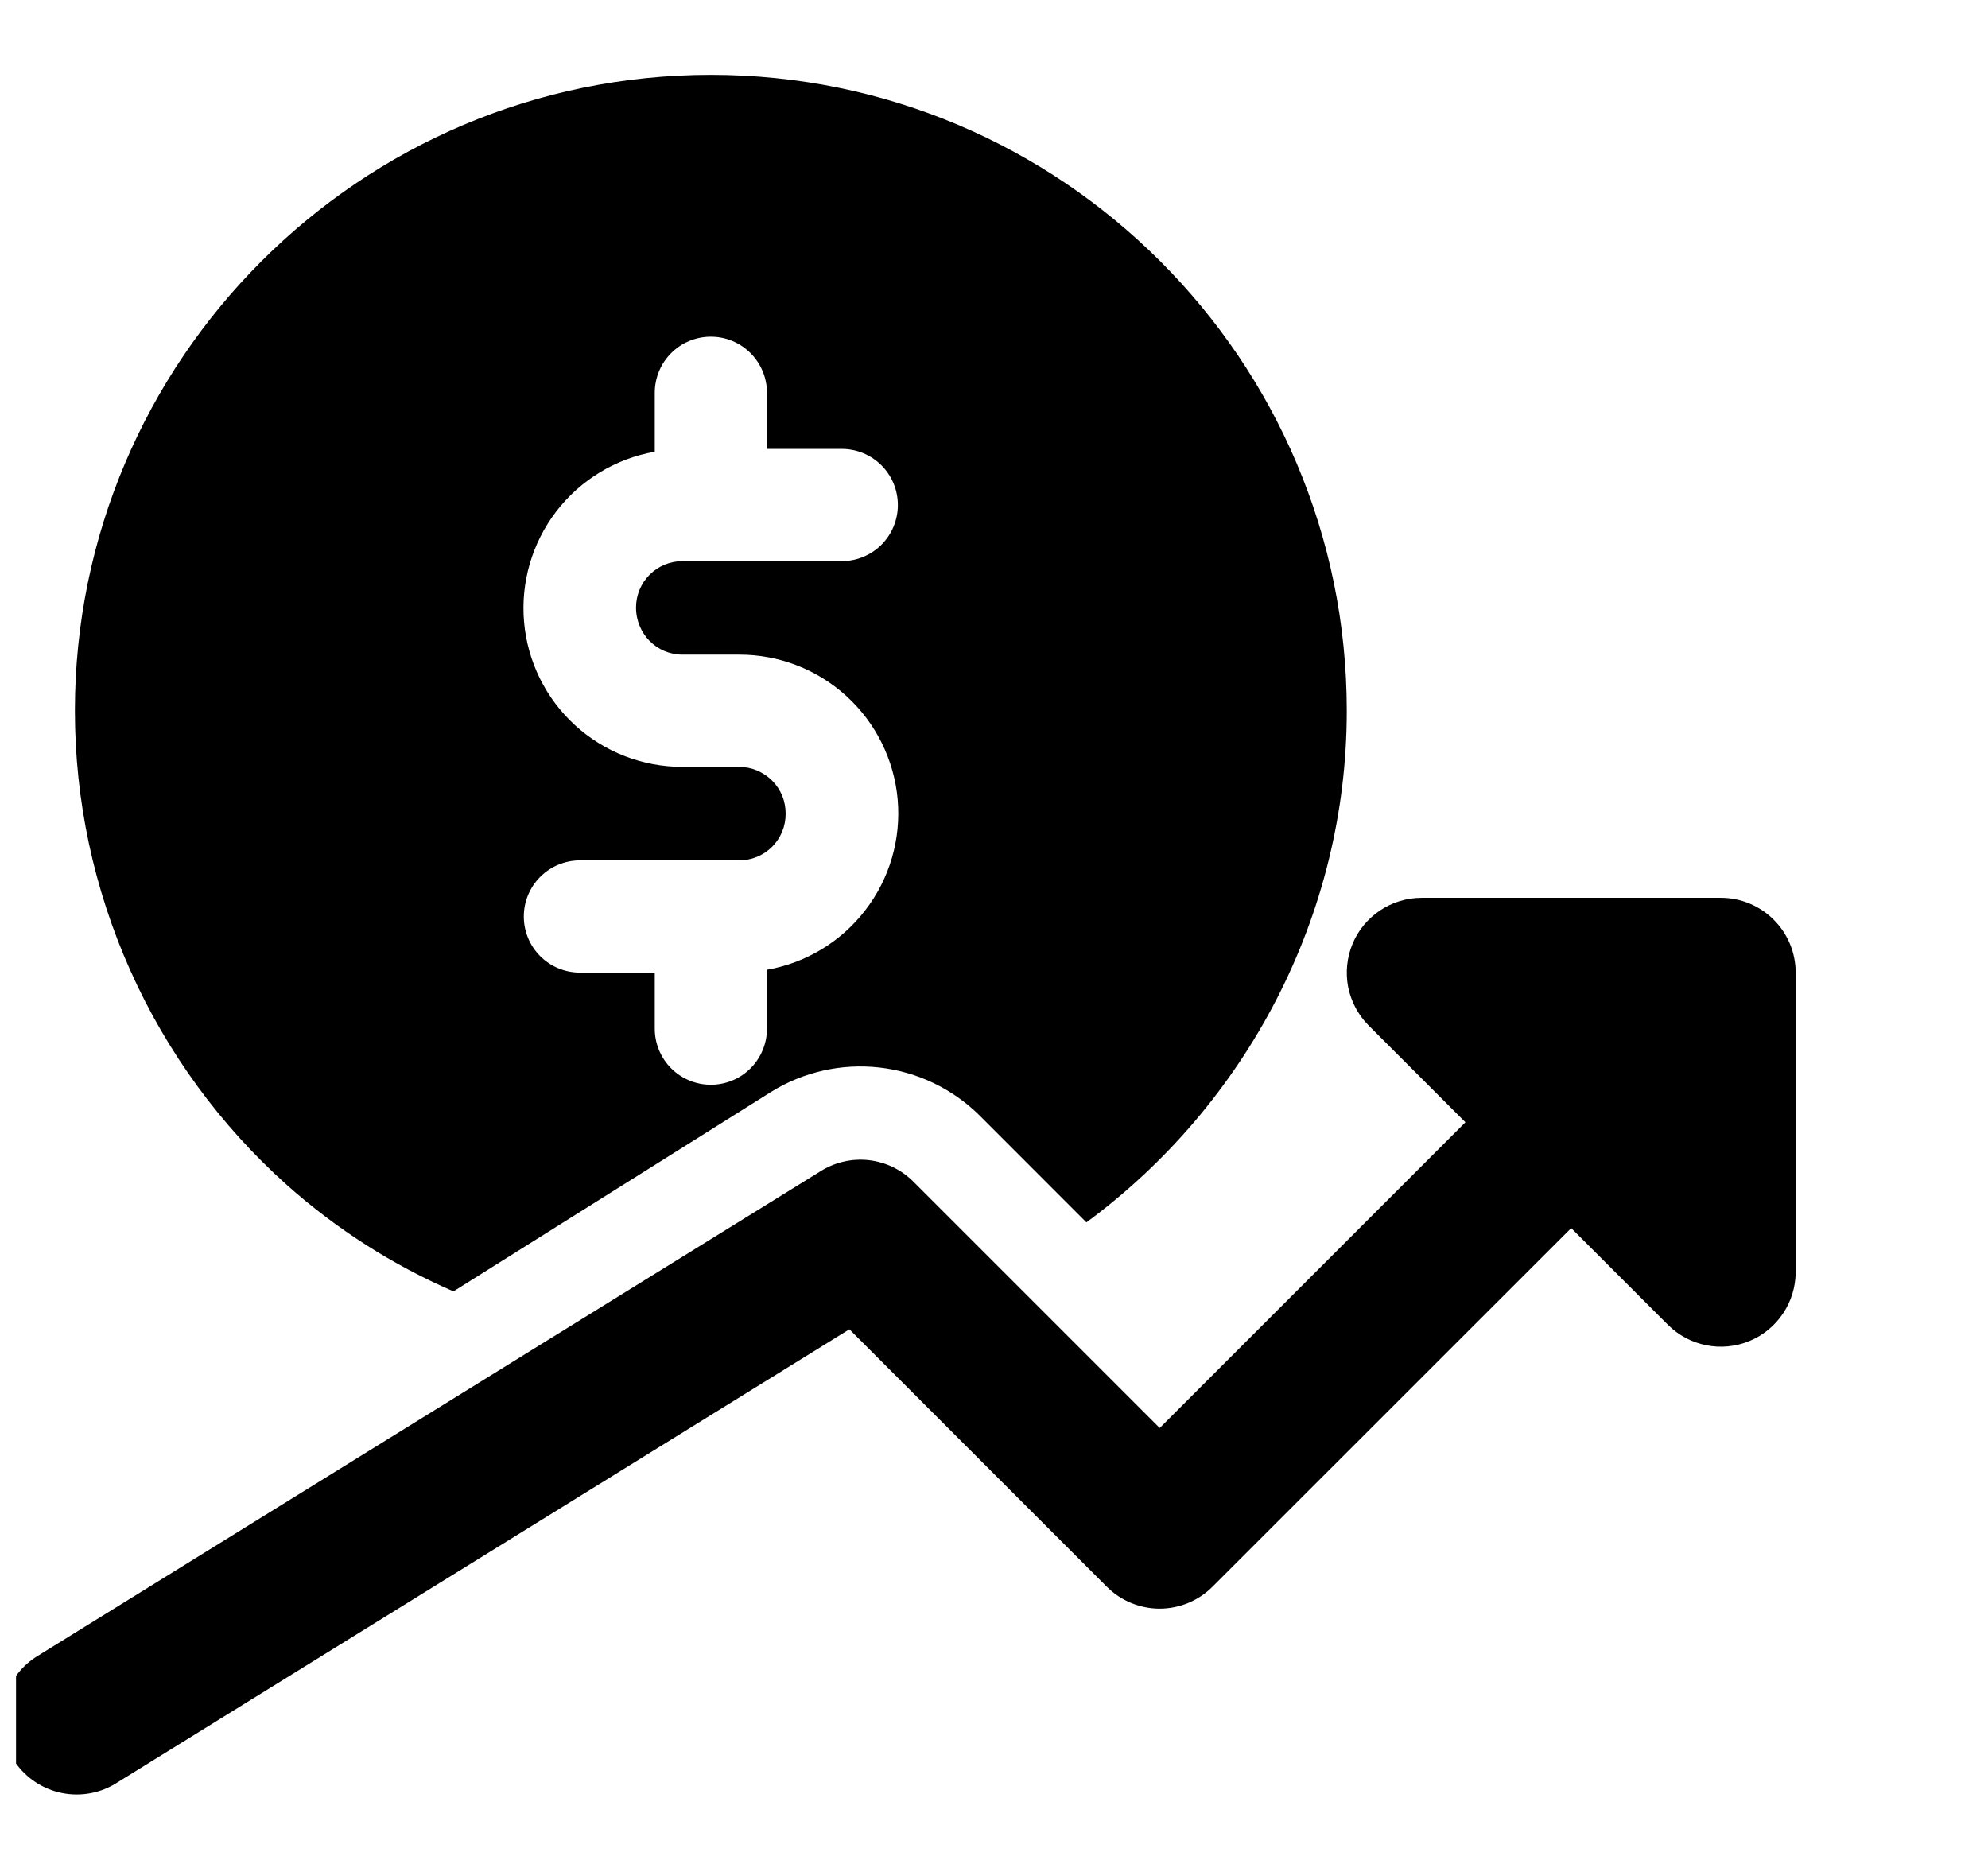 <svg width="31" height="29" viewBox="0 0 31 29" fill="none" xmlns="http://www.w3.org/2000/svg">
<g clip-path="url(#clip0_778_3068)">
<path d="M4.477 18.481C5.248 19.167 6.124 19.726 7.071 20.137L12.023 17.027C12.527 16.714 13.123 16.579 13.714 16.646C14.304 16.713 14.855 16.977 15.277 17.396L16.941 19.061C19.437 17.221 21.001 14.277 21.001 11.083C21.001 5.615 16.553 1.167 11.085 1.167C5.616 1.167 1.168 5.615 1.168 11.083C1.168 12.48 1.463 13.86 2.033 15.135C2.603 16.41 3.436 17.55 4.477 18.481ZM11.528 11.958H10.641C10.022 11.959 9.424 11.727 8.967 11.309C8.51 10.891 8.226 10.316 8.172 9.699C8.118 9.082 8.297 8.467 8.674 7.975C9.051 7.484 9.599 7.151 10.21 7.044V6.125C10.21 5.893 10.302 5.67 10.466 5.506C10.63 5.342 10.853 5.25 11.085 5.25C11.317 5.25 11.539 5.342 11.703 5.506C11.867 5.67 11.96 5.893 11.96 6.125V7H13.126C13.358 7 13.581 7.092 13.745 7.256C13.909 7.42 14.001 7.643 14.001 7.875C14.001 8.107 13.909 8.329 13.745 8.494C13.581 8.658 13.358 8.75 13.126 8.75H10.641C10.45 8.75 10.265 8.826 10.13 8.962C9.994 9.097 9.918 9.281 9.918 9.473C9.918 9.884 10.242 10.208 10.641 10.208H11.528C12.148 10.207 12.745 10.439 13.202 10.857C13.659 11.275 13.943 11.85 13.998 12.467C14.052 13.085 13.873 13.7 13.495 14.191C13.118 14.683 12.57 15.015 11.96 15.122V16.04C11.96 16.272 11.867 16.495 11.703 16.659C11.539 16.823 11.317 16.915 11.085 16.915C10.853 16.915 10.63 16.823 10.466 16.659C10.302 16.495 10.21 16.272 10.21 16.04V15.166H9.043C8.811 15.166 8.588 15.074 8.424 14.91C8.26 14.746 8.168 14.524 8.168 14.291C8.168 14.059 8.26 13.837 8.424 13.673C8.588 13.509 8.811 13.416 9.043 13.416H11.528C11.72 13.416 11.904 13.34 12.039 13.205C12.175 13.069 12.251 12.885 12.251 12.693C12.252 12.597 12.235 12.502 12.199 12.413C12.163 12.324 12.11 12.243 12.043 12.175C11.975 12.107 11.895 12.053 11.807 12.015C11.719 11.978 11.624 11.959 11.528 11.958Z" fill="#E23725" style="fill:#E23725;fill:color(display-p3 0.886 0.216 0.145);fill-opacity:1;"/>
<path d="M26.834 14H22.168C21.937 14 21.711 14.069 21.52 14.197C21.328 14.325 21.178 14.507 21.09 14.72C21.002 14.933 20.979 15.168 21.023 15.394C21.069 15.62 21.18 15.828 21.343 15.992L22.851 17.5L18.084 22.267L14.242 18.425C14.056 18.239 13.813 18.122 13.552 18.091C13.291 18.061 13.027 18.12 12.804 18.258L0.554 25.842C0.3 26.009 0.122 26.268 0.057 26.565C-0.009 26.861 0.044 27.171 0.204 27.43C0.364 27.688 0.618 27.873 0.912 27.947C1.207 28.021 1.518 27.977 1.781 27.825L13.245 20.728L17.258 24.741C17.366 24.85 17.495 24.936 17.637 24.995C17.778 25.053 17.93 25.084 18.083 25.084C18.236 25.084 18.388 25.053 18.529 24.995C18.671 24.936 18.8 24.85 18.908 24.741L24.501 19.15L26.009 20.658C26.172 20.821 26.38 20.932 26.607 20.977C26.833 21.022 27.067 20.999 27.281 20.911C27.494 20.823 27.676 20.673 27.804 20.481C27.932 20.29 28.001 20.064 28.001 19.833V15.167C28.001 14.857 27.878 14.56 27.659 14.342C27.44 14.123 27.144 14 26.834 14Z" fill="#E23725" style="fill:#E23725;fill:color(display-p3 0.886 0.216 0.145);fill-opacity:1;"/>
</g>
<defs>
<clipPath id="clip0_778_3068">
<rect width="30.002" height="28.752" fill="white" style="fill:white;fill-opacity:1;" transform="translate(0.25)"/>
</clipPath>
</defs>
</svg>
